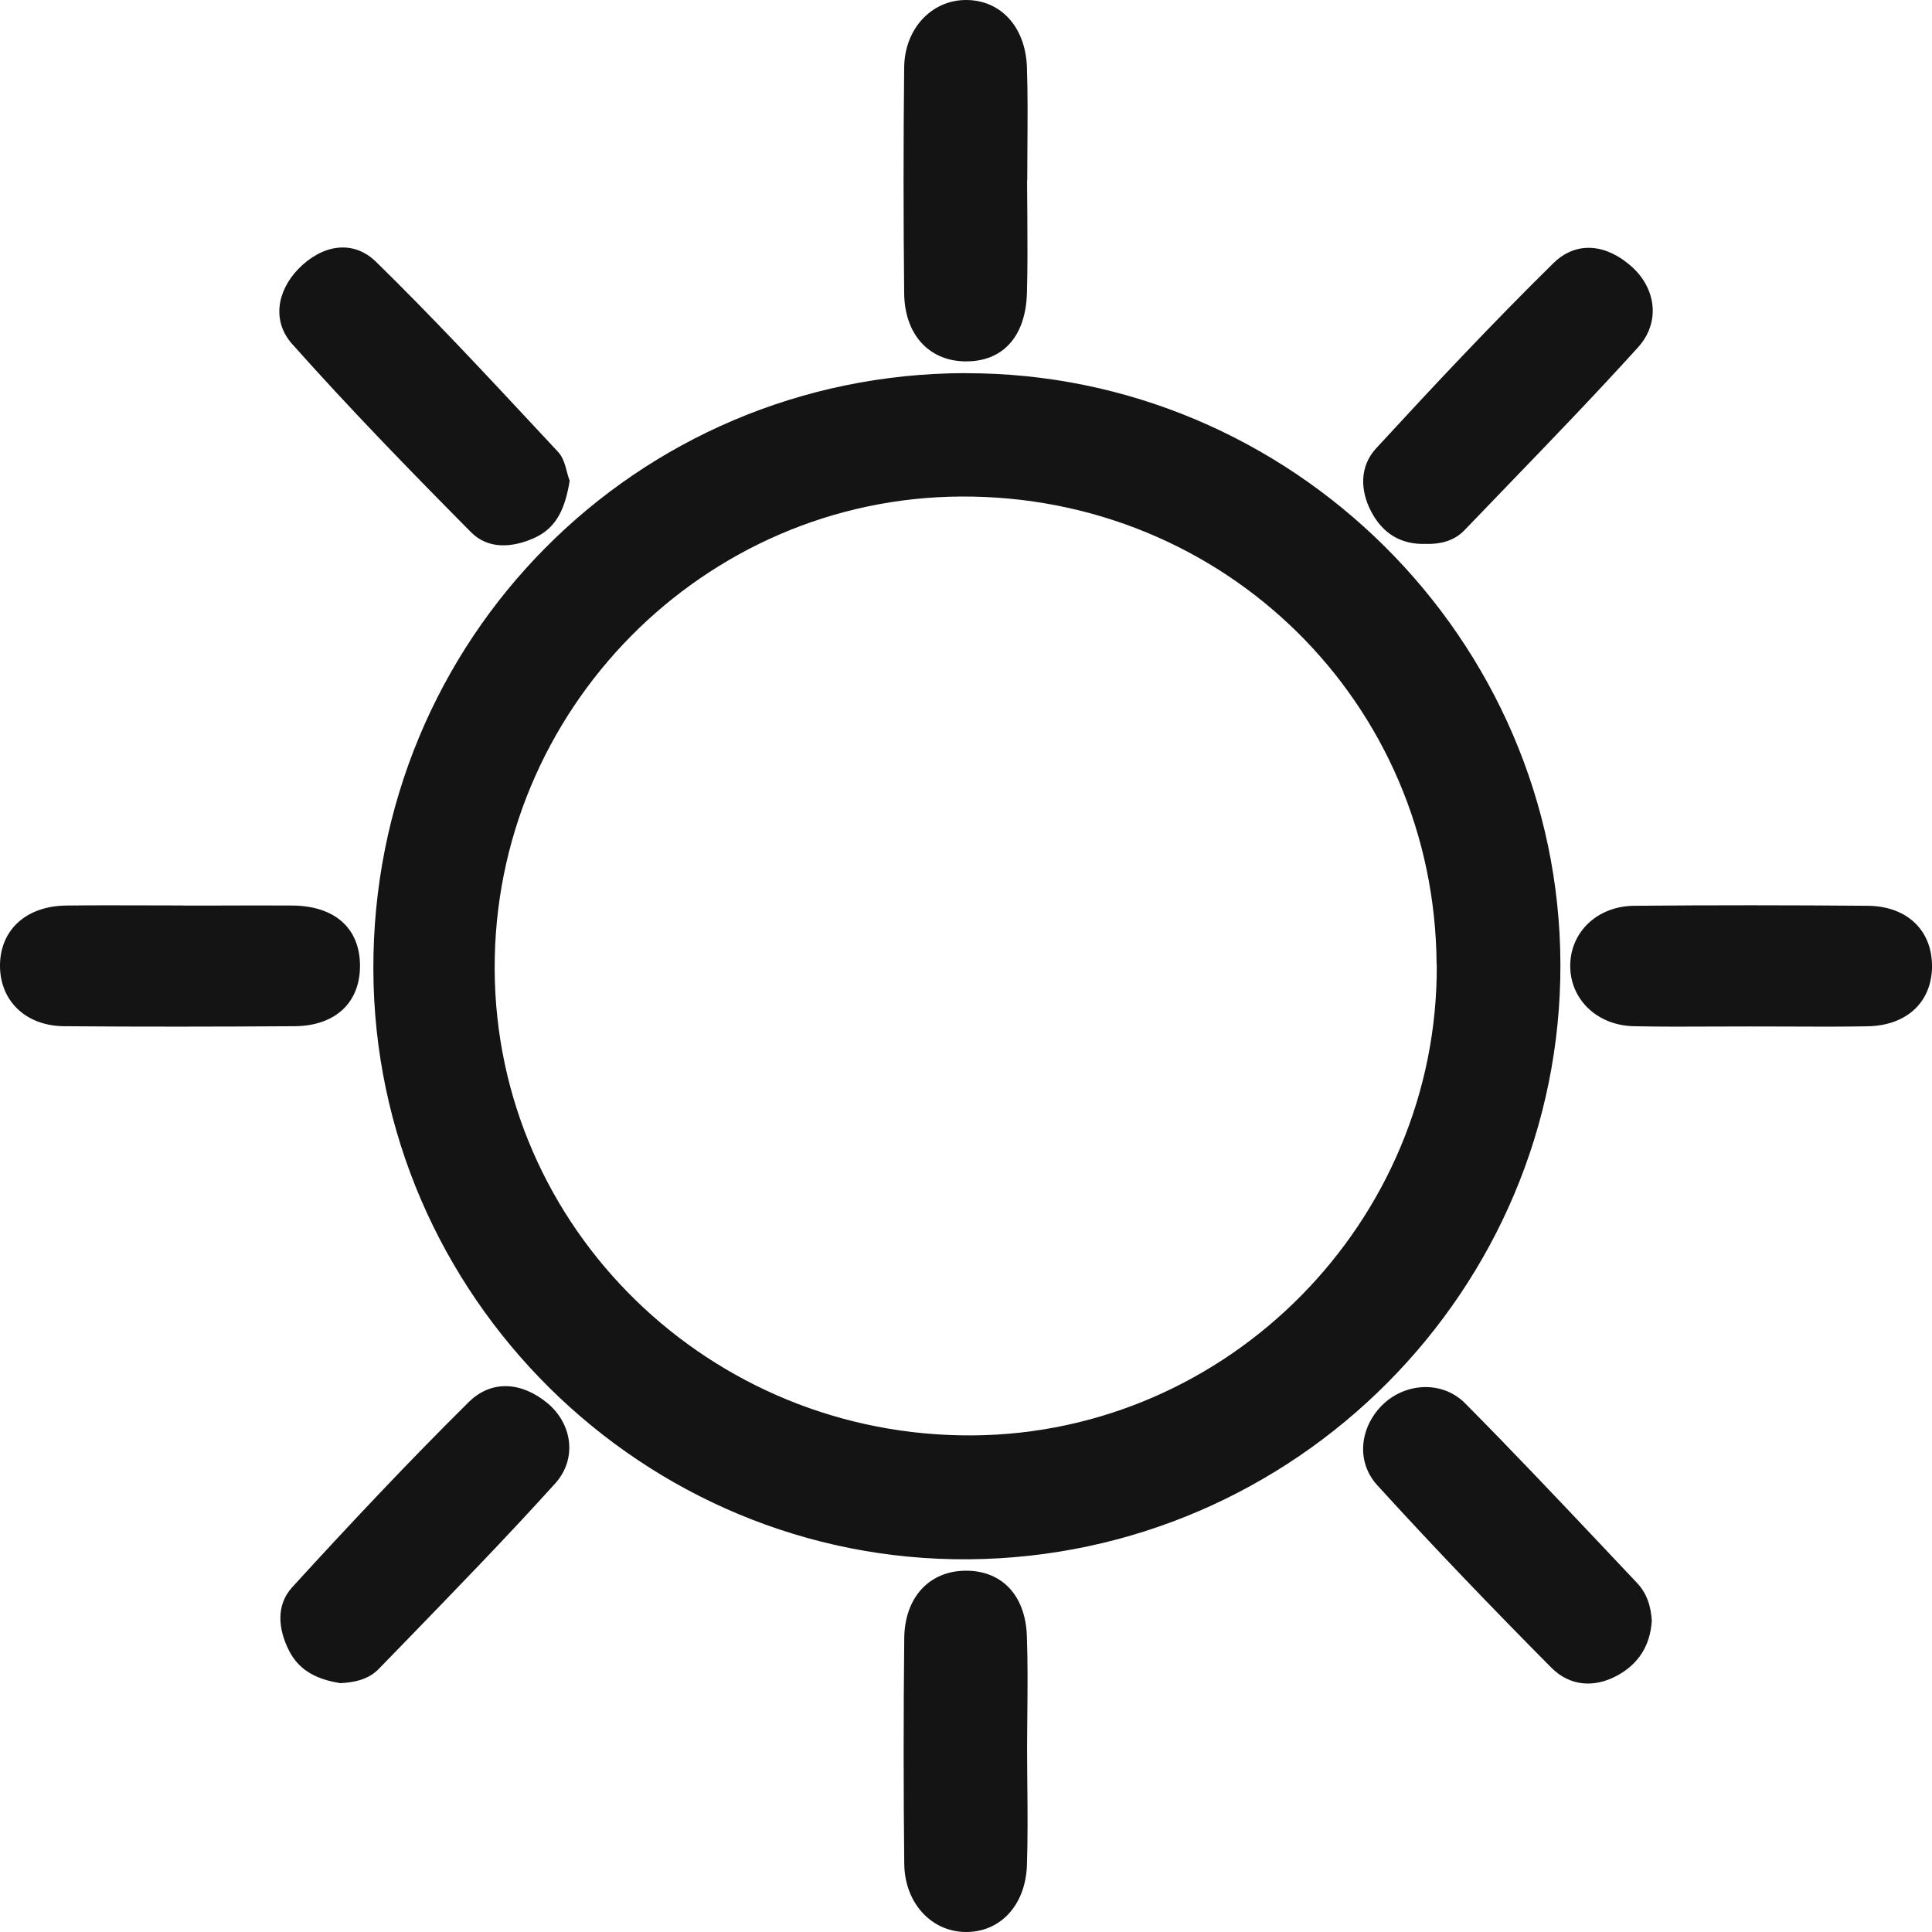 <svg width="24" height="24" viewBox="0 0 24 24" fill="none" xmlns="http://www.w3.org/2000/svg">
<g id="Layer_1" clip-path="url(#clip0_2211_95897)">
<path id="Exclude" fill-rule="evenodd" clip-rule="evenodd" d="M12.762 2.674V2.673V2.673V2.673V2.673C12.761 2.528 12.759 2.383 12.759 2.239H12.761C12.761 2.099 12.762 1.959 12.763 1.819V1.819V1.818V1.818V1.818V1.818V1.818V1.818V1.818C12.765 1.491 12.768 1.163 12.757 0.836C12.739 0.329 12.427 -0.001 11.998 3.5445e-06C11.576 0.001 11.238 0.352 11.232 0.836C11.222 1.772 11.222 2.707 11.232 3.642C11.237 4.152 11.535 4.476 11.974 4.489C12.445 4.502 12.741 4.193 12.757 3.641C12.766 3.319 12.764 2.996 12.762 2.674V2.674V2.674V2.674V2.674ZM7.077 5.972C7.023 6.295 6.927 6.552 6.639 6.682C6.363 6.806 6.064 6.826 5.851 6.611C5.094 5.847 4.344 5.076 3.629 4.273C3.378 3.991 3.439 3.616 3.708 3.339C3.992 3.049 4.375 2.964 4.672 3.253C5.373 3.939 6.042 4.658 6.712 5.377L6.934 5.615C6.995 5.681 7.021 5.778 7.044 5.866L7.044 5.866L7.044 5.866L7.044 5.866L7.044 5.866L7.044 5.866L7.044 5.866L7.044 5.866C7.054 5.904 7.064 5.94 7.076 5.971L7.077 5.972ZM17.72 6.756C17.406 6.77 17.178 6.628 17.035 6.358C16.891 6.086 16.892 5.789 17.095 5.569C17.813 4.789 18.539 4.015 19.294 3.272C19.586 2.984 19.957 3.035 20.266 3.309C20.571 3.58 20.631 4.001 20.349 4.314C19.82 4.898 19.274 5.464 18.727 6.031C18.549 6.216 18.37 6.401 18.192 6.587C18.066 6.717 17.901 6.76 17.722 6.757L17.72 6.756ZM11.988 4.636C16.038 4.626 19.373 7.937 19.384 11.977C19.395 16.018 16.096 19.337 12.035 19.37C7.99 19.403 4.651 16.097 4.638 12.046C4.623 7.947 7.897 4.645 11.989 4.635L11.988 4.636ZM20.094 20.812C20.36 20.666 20.498 20.436 20.518 20.145L20.52 20.146C20.511 19.956 20.457 19.791 20.336 19.664C20.207 19.528 20.079 19.392 19.951 19.256C19.373 18.644 18.795 18.032 18.202 17.434C17.918 17.148 17.467 17.177 17.187 17.439C16.899 17.71 16.833 18.147 17.109 18.45C17.811 19.221 18.536 19.975 19.271 20.716C19.496 20.943 19.799 20.974 20.094 20.812ZM3.591 20.506C3.724 20.768 3.962 20.865 4.218 20.907V20.909C4.412 20.902 4.585 20.857 4.705 20.732L5.016 20.412L5.016 20.412L5.016 20.412C5.65 19.758 6.285 19.105 6.895 18.43C7.175 18.12 7.108 17.685 6.799 17.429C6.485 17.17 6.11 17.134 5.823 17.417C5.071 18.162 4.345 18.934 3.63 19.717C3.428 19.938 3.453 20.234 3.591 20.506ZM21.311 12.752H21.311H21.311C20.972 12.754 20.633 12.755 20.295 12.748C19.837 12.738 19.505 12.412 19.506 11.998C19.506 11.581 19.839 11.257 20.298 11.252C21.266 11.243 22.234 11.244 23.201 11.252C23.682 11.256 23.989 11.546 24 11.978C24.011 12.433 23.699 12.741 23.198 12.749C22.867 12.755 22.536 12.754 22.205 12.752C22.052 12.751 21.899 12.751 21.745 12.751H21.747C21.602 12.751 21.457 12.751 21.312 12.752H21.312H21.312H21.312H21.311ZM12.759 21.721C12.759 21.873 12.761 22.025 12.762 22.177V22.177C12.765 22.508 12.768 22.84 12.757 23.171C12.739 23.674 12.419 24.006 11.992 24C11.57 23.994 11.24 23.643 11.233 23.156C11.223 22.221 11.223 21.286 11.233 20.35C11.238 19.845 11.542 19.52 11.983 19.512C12.433 19.503 12.737 19.806 12.756 20.319C12.768 20.643 12.765 20.968 12.762 21.293V21.293V21.293V21.294C12.761 21.436 12.759 21.579 12.759 21.721ZM2.726 11.249H2.726H2.726C2.575 11.249 2.423 11.249 2.272 11.249V11.248C2.123 11.248 1.974 11.248 1.824 11.247L1.824 11.247C1.488 11.246 1.152 11.245 0.817 11.249C0.315 11.257 -0.007 11.562 0 12.012C0.008 12.44 0.324 12.744 0.796 12.748C1.751 12.756 2.706 12.754 3.66 12.748C4.172 12.744 4.478 12.448 4.472 11.986C4.466 11.529 4.159 11.254 3.634 11.249C3.332 11.247 3.029 11.248 2.726 11.249ZM12.078 17.831C15.262 17.811 17.868 15.17 17.848 11.98H17.846C17.826 8.731 15.211 6.155 11.945 6.168C8.741 6.181 6.131 8.822 6.145 12.041C6.158 15.256 8.818 17.851 12.078 17.831Z" fill="#151414"/>
</g>
<defs>
<clipPath id="clip0_2211_95897">
<rect width="24" height="24" fill="white"/>
</clipPath>
</defs>
</svg>
